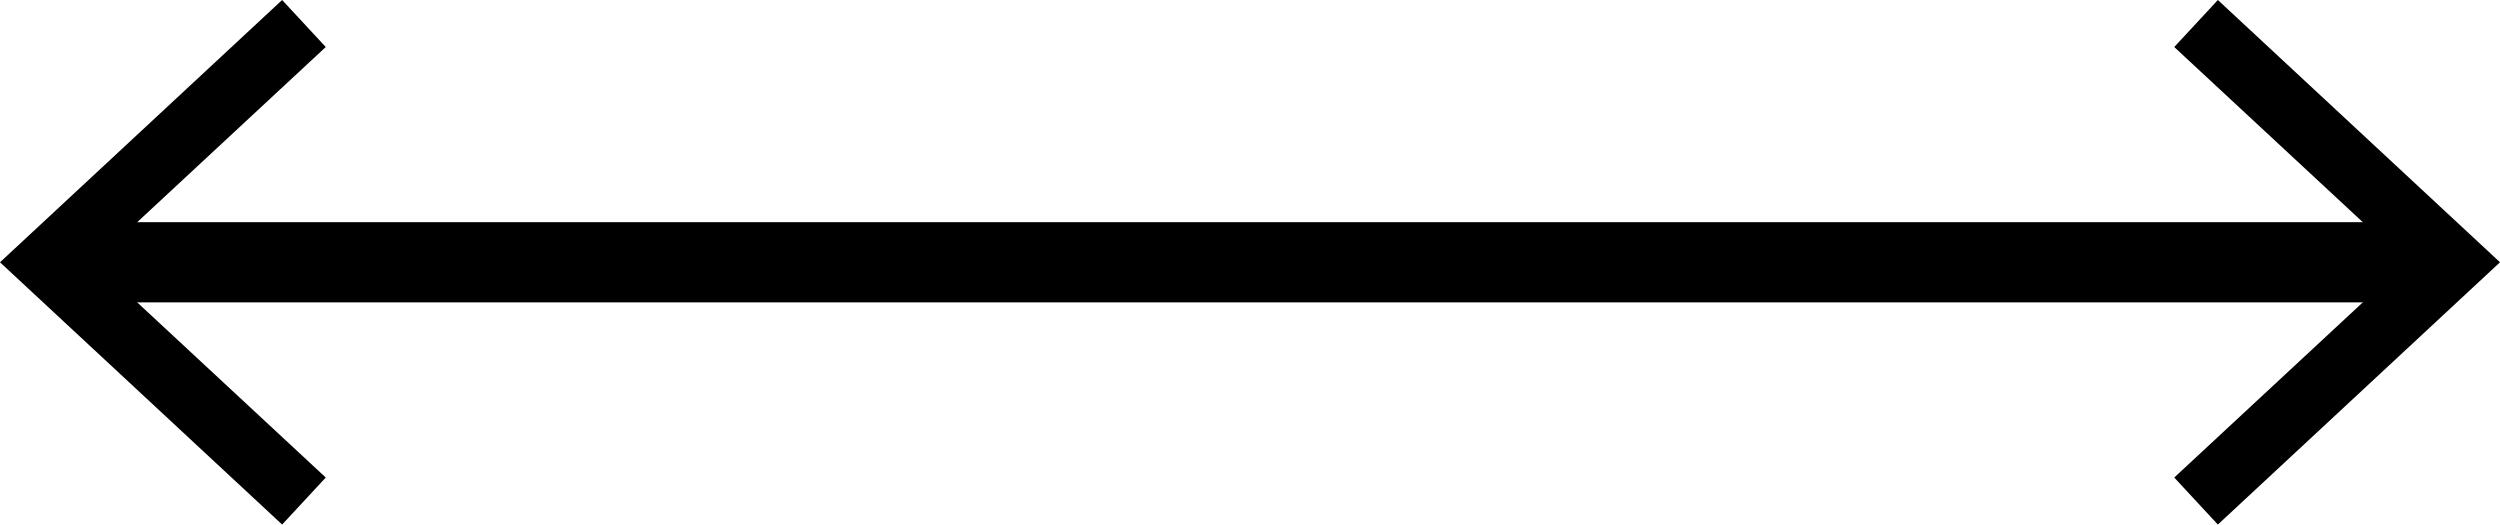 <svg id="icon-360-arrows" viewBox="0 0 95.7 20.08" version="1.1" xmlns="http://www.w3.org/2000/svg" xmlns:xlink="http://www.w3.org/1999/xlink">
	<g>
		<line x1="2.66" y1="10.04" x2="93.04" y2="10.04" fill="none" stroke="currentColor" stroke-miterlimit="10" stroke-width="3.07" />
		<polygon points="10.8 20.08 12.47 18.28 3.6 10.04 12.47 1.8 10.8 0 0 10.04 10.8 20.08" fill="currentColor" />
		<polygon points="84.9 20.08 83.23 18.28 92.1 10.04 83.23 1.8 84.9 0 95.7 10.04 84.9 20.08" fill="currentColor" />
	</g>
</svg>
